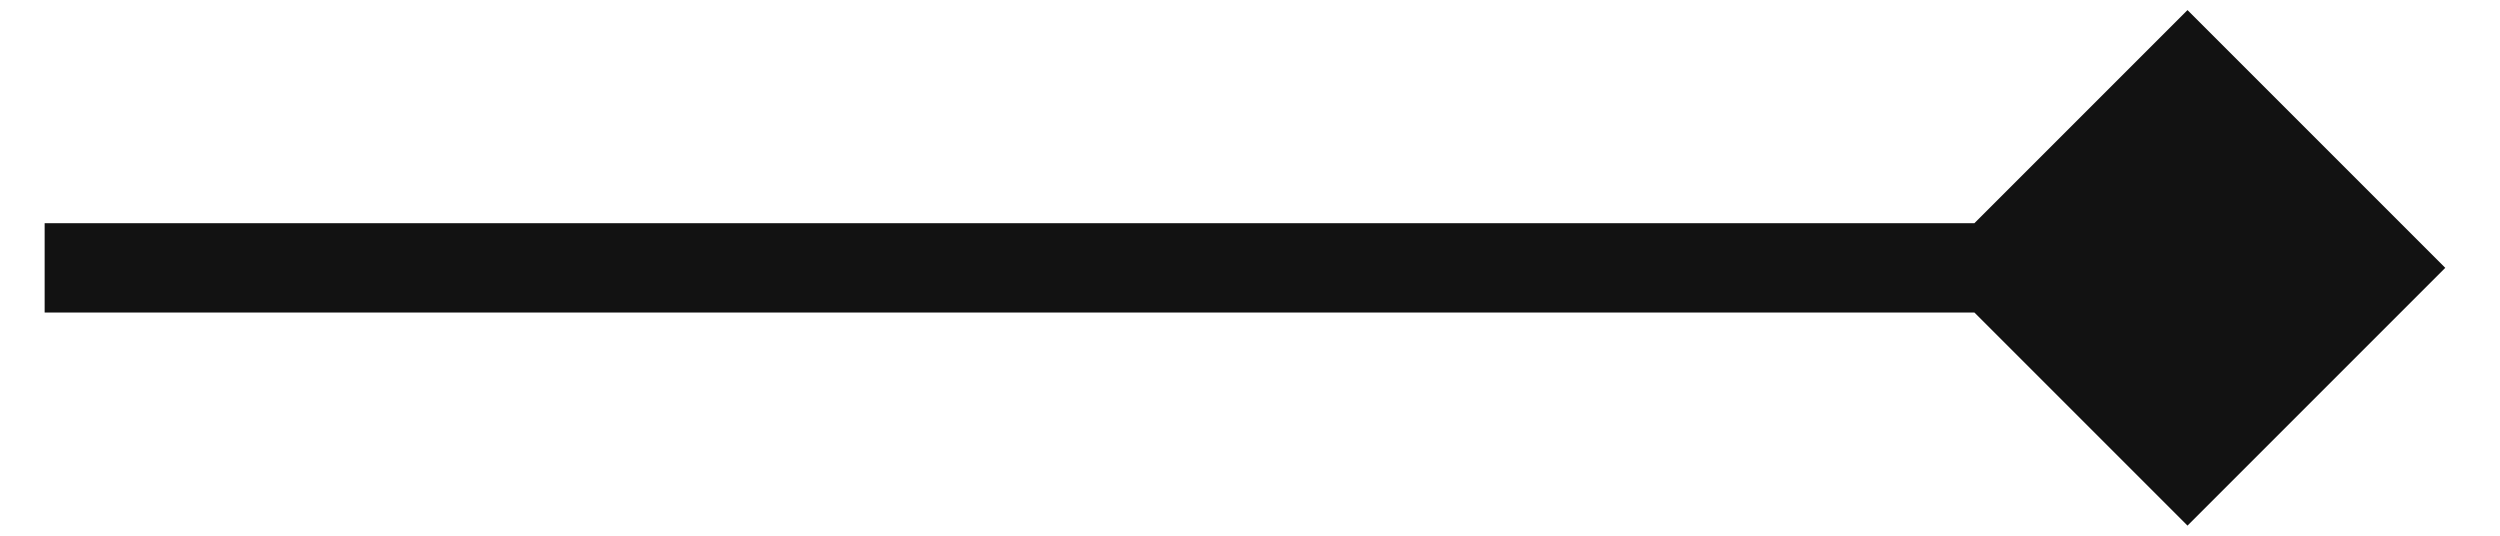 <svg width="28" height="6" viewBox="0 0 28 6" fill="none" xmlns="http://www.w3.org/2000/svg">
<path d="M27.387 3L24.5 0.113L21.613 3L24.5 5.887L27.387 3ZM0.5 3.5H24.5V2.5H0.5V3.5Z" fill="#121212"/>
</svg>
